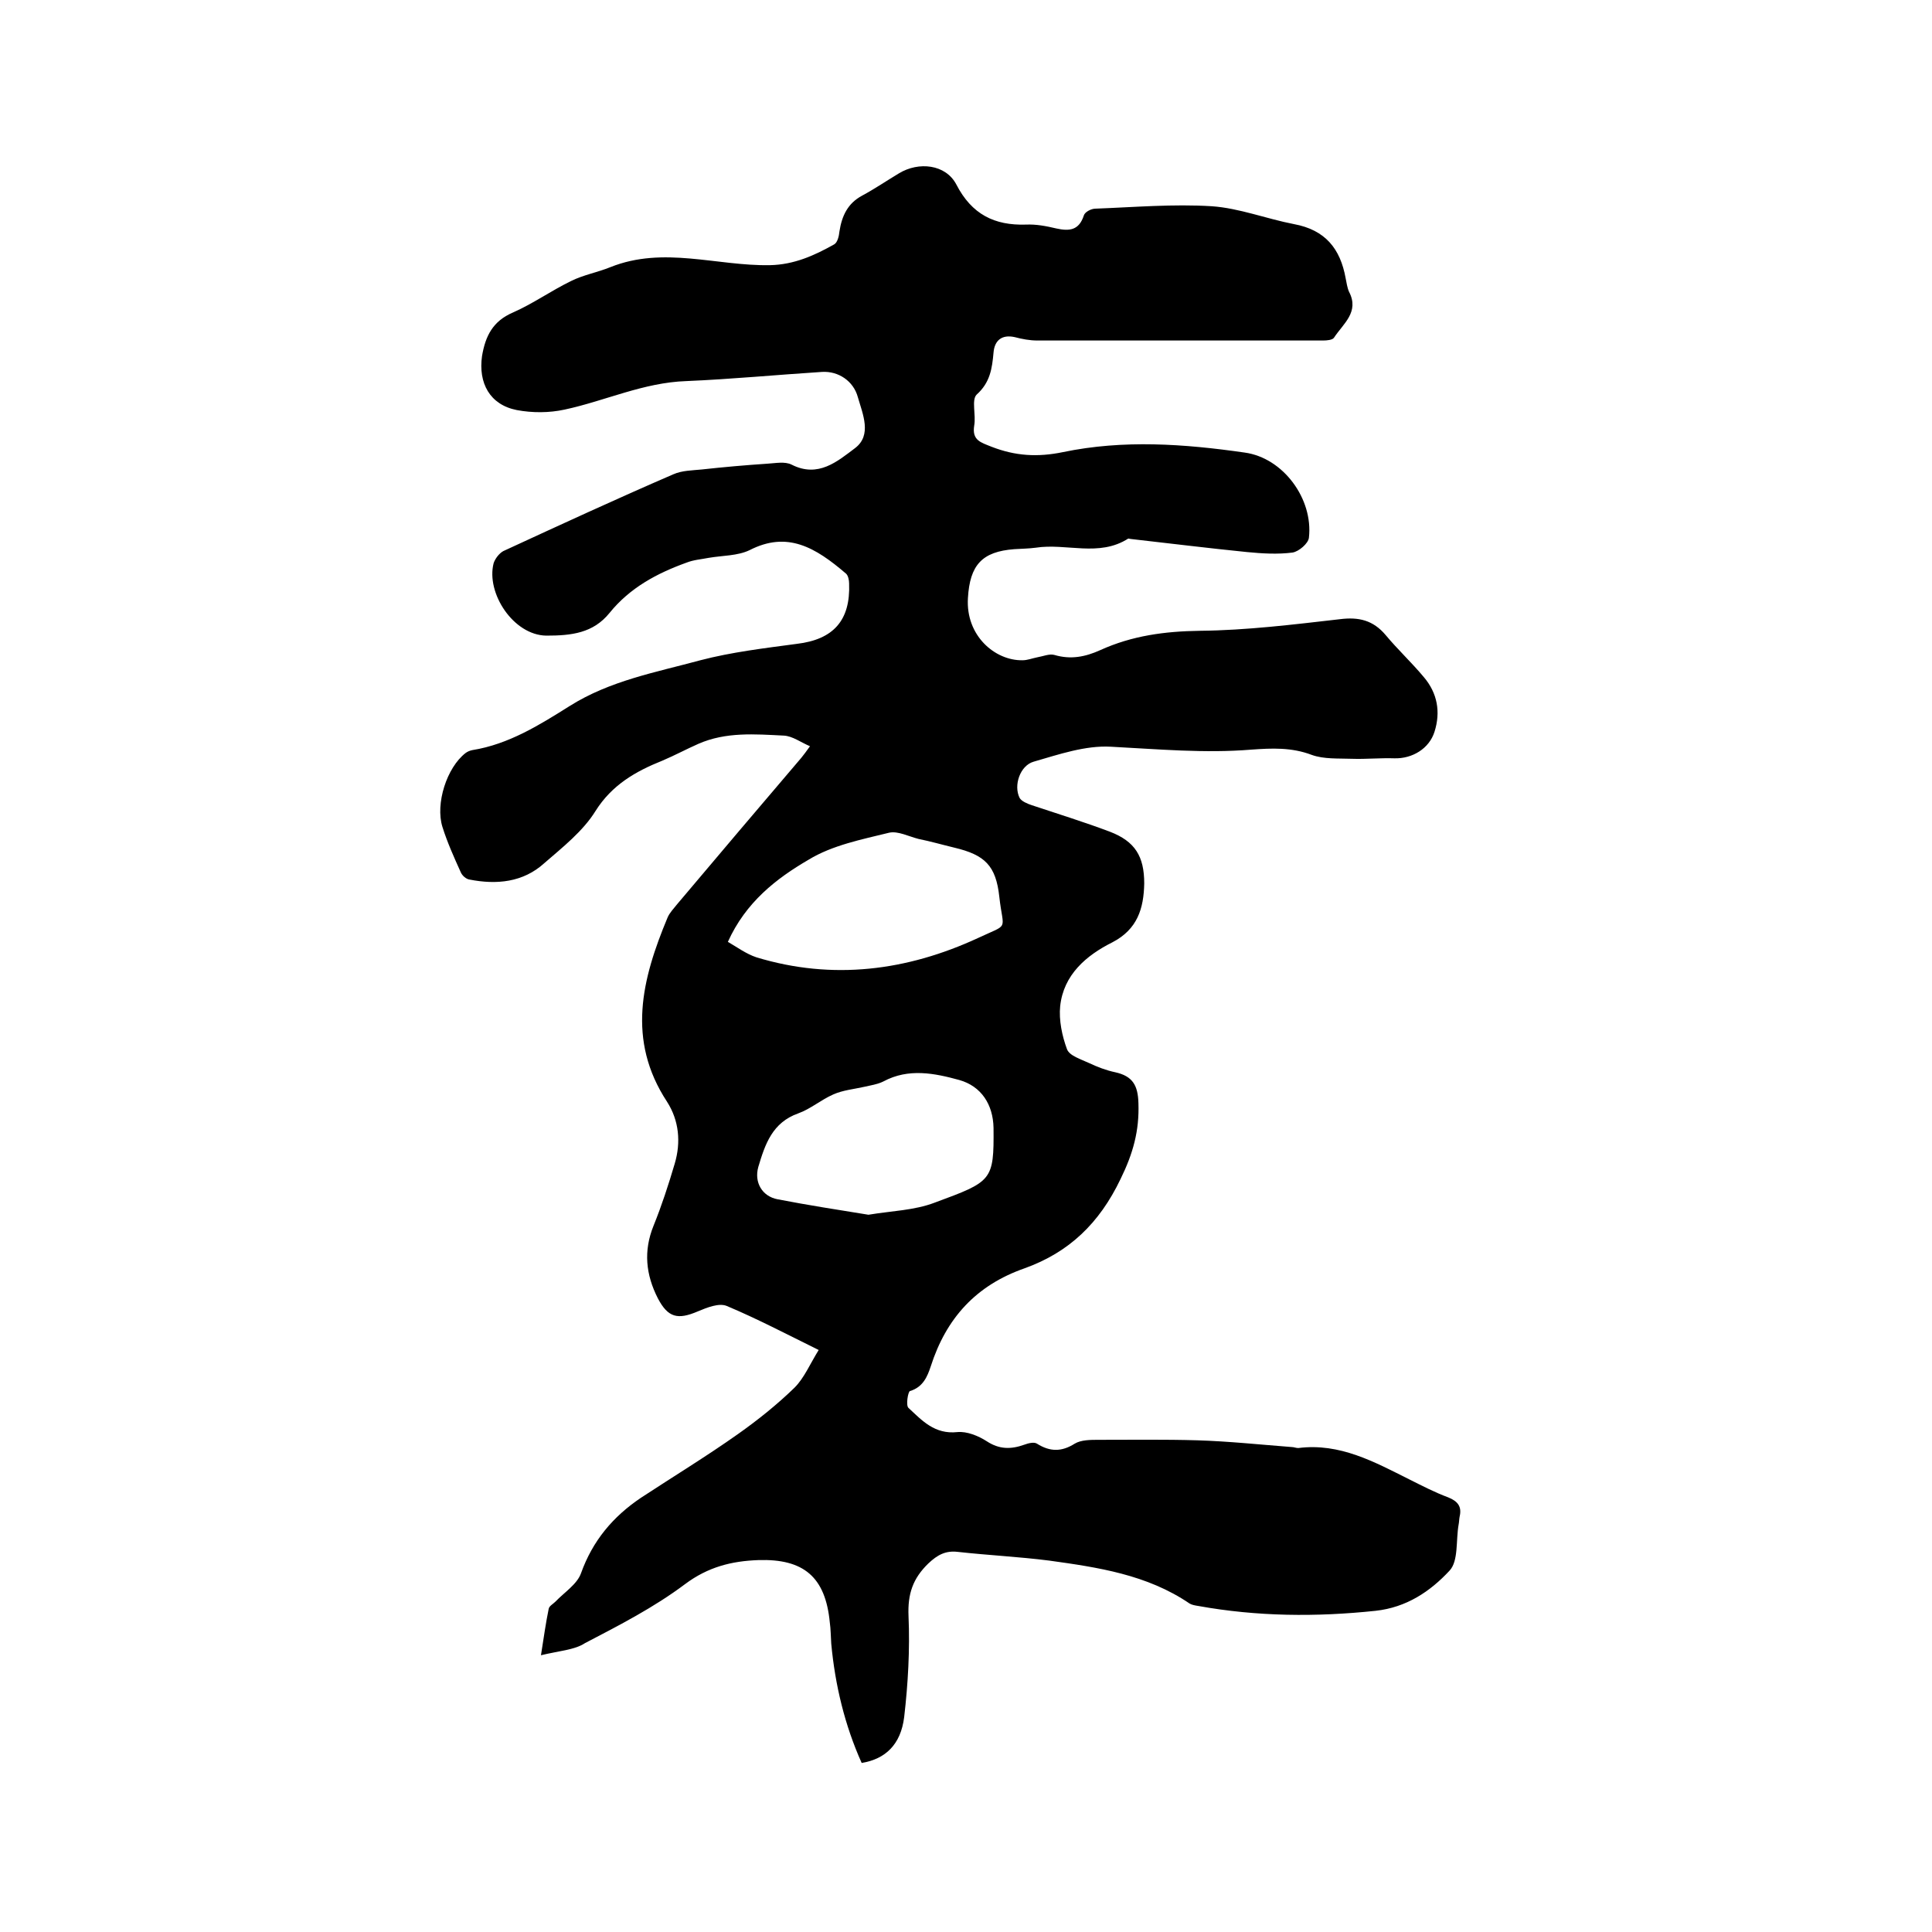 <svg enable-background="new 0 0 400 400" viewBox="0 0 400 400" xmlns="http://www.w3.org/2000/svg"><path d="m112 342.7c.6-3.8 1-6.7 1.6-9.6.1-.6.9-1 1.4-1.5 1.8-1.9 4.5-3.6 5.3-5.9 2.4-6.7 6.6-11.7 12.4-15.6 6.7-4.4 13.6-8.6 20.1-13.2 4.1-2.9 8.1-6.1 11.7-9.6 2-2 3.2-4.9 5-7.8-6.7-3.3-12.8-6.5-19-9.1-1.6-.7-4.1.3-6 1.1-4.2 1.8-6.2 1.3-8.3-2.7-2.5-4.9-3-9.8-.9-15 1.7-4.2 3.1-8.5 4.4-12.9s.9-8.9-1.6-12.8c-8.4-12.8-5.2-25.4.1-38.1.4-1 1.3-1.9 2-2.8 8.5-10.1 17.1-20.2 25.7-30.3.5-.6 1-1.3 1.8-2.4-1.9-.8-3.6-2.1-5.4-2.2-6-.3-12-.8-17.7 1.7-2.5 1.1-4.9 2.4-7.5 3.5-5.5 2.2-10.4 5-13.8 10.4-2.6 4.2-6.8 7.5-10.6 10.8-4.4 4-9.9 4.5-15.5 3.4-.7-.1-1.5-.8-1.8-1.5-1.4-3.1-2.8-6.2-3.8-9.4-1.5-4.8.9-12.3 4.8-15.3.4-.3.9-.5 1.4-.6 7.5-1.2 13.9-5.2 20.1-9.1 8.4-5.3 17.9-7 27.1-9.5 6.5-1.7 13.3-2.5 20-3.4 7.5-.9 11.1-4.8 10.8-12.5 0-.7-.2-1.6-.6-2-6.4-5.5-12.2-8.9-20-4.9-2.5 1.2-5.6 1.1-8.5 1.6-1.5.3-3.1.4-4.6 1-6.1 2.2-11.7 5.2-15.9 10.4-3.4 4.2-7.9 4.7-13.1 4.7-6.8-.1-12.5-8.8-10.9-15 .3-.9 1.1-2 2-2.5 11.7-5.4 23.4-10.8 35.2-15.9 1.8-.8 3.9-.8 5.9-1 4.5-.5 9.1-.9 13.6-1.2 1.7-.1 3.6-.5 5 .2 5.5 2.8 9.5-.7 13.1-3.4s1.6-7.1.6-10.6c-.9-3.3-4-5.4-7.4-5.2-9.4.6-18.7 1.5-28.1 1.9-8.9.3-16.8 4.1-25.2 5.9-3.2.7-6.7.7-9.9.1-5.6-1.1-8-5.6-7.2-11.2.7-4.1 2.2-7.2 6.4-9 4.1-1.8 7.9-4.5 12-6.5 2.6-1.3 5.5-1.8 8.2-2.9 11-4.4 22-.2 33-.4 5-.1 9.2-2 13.3-4.3.7-.4 1-1.7 1.1-2.7.5-3.2 1.7-5.8 4.7-7.4 2.6-1.4 5.1-3.1 7.6-4.6 4.1-2.5 9.7-1.9 11.9 2.3 3.2 6.2 7.9 8.5 14.4 8.3 2.1-.1 4.2.3 6.3.8 2.7.6 4.7.4 5.7-2.7.2-.7 1.5-1.4 2.4-1.4 8-.3 16.1-1 24.1-.5 5.7.4 11.3 2.6 17 3.7 6.5 1.2 9.6 5.1 10.7 11.2.2.9.3 1.9.7 2.8 2.2 4.2-1.2 6.6-3.1 9.5-.3.5-1.5.6-2.3.6-19.7 0-39.4 0-59.1 0-1.6 0-3.2-.3-4.7-.7-2.7-.6-4.2.7-4.4 3.2-.3 3.3-.7 6.2-3.5 8.7-1.1 1.1-.1 4.2-.5 6.4-.5 3.1 1.4 3.5 3.6 4.4 4.9 1.9 9.5 2.2 14.8 1.1 12.5-2.6 25.1-1.7 37.6.1 8 1.1 14.2 9.6 13.3 17.6-.1 1.2-2.1 2.9-3.4 3.1-3.1.4-6.3.2-9.4-.1-8-.8-16-1.8-24-2.7-.2 0-.5-.1-.6-.1-6.1 3.9-12.8.9-19.2 1.9-1.5.2-3 .2-4.4.3-6.7.5-9.2 3.3-9.6 10.1-.5 7.8 5.6 13 11.3 12.9 1 0 2-.4 3-.6 1.2-.2 2.6-.8 3.6-.5 3.4 1 6.4.4 9.5-1 6.6-3 13.4-3.9 20.6-4 9.7-.1 19.4-1.3 29-2.4 3.9-.5 6.9.2 9.5 3.3 2.5 3 5.4 5.7 7.9 8.7 2.8 3.3 3.5 7.2 2.2 11.3-1.1 3.5-4.6 5.6-8.3 5.5-2.9-.1-5.9.2-8.8.1-2.8-.1-5.8.1-8.3-.8-4.2-1.6-8.3-1.4-12.5-1.1-9.7.8-19.4-.1-29.1-.6-5.3-.3-10.8 1.6-16 3.1-2.8.8-4.2 4.9-2.9 7.5.4.7 1.6 1.2 2.5 1.5 5.4 1.8 10.9 3.5 16.2 5.5 5.2 2 7.1 5.1 7.1 10.7-.1 5.2-1.4 9.5-6.6 12.2-5.4 2.7-10.1 6.7-10.8 13.2-.3 2.9.4 6.2 1.4 8.9.5 1.4 2.9 2.1 4.6 2.9s3.5 1.5 5.4 1.9c3.6.8 4.7 2.7 4.8 6.4.2 5.7-1.1 10.4-3.7 15.7-4.4 9.2-10.7 15.2-19.9 18.5-10 3.5-16.2 10.3-19.4 20.3-.7 2.1-1.6 4.3-4.3 5.1-.4.1-.9 3-.3 3.5 2.8 2.6 5.4 5.5 10.1 5 2-.2 4.4.8 6.1 1.9 2.6 1.7 5 1.7 7.8.7.8-.3 2-.6 2.6-.2 2.7 1.7 5.1 1.7 7.8 0 1.3-.8 3.3-.8 4.9-.8 6.8 0 13.7-.1 20.5.1 6.5.2 13.1.9 19.6 1.4.4 0 .8.2 1.3.2 8.6-1.1 15.8 2.9 23 6.5 2.6 1.3 5.3 2.7 8 3.7 2 .8 2.9 1.9 2.4 4-.1.5-.1 1.1-.2 1.6-.6 3.3 0 7.6-1.9 9.6-4 4.3-8.9 7.6-15.3 8.3-12.3 1.3-24.5 1.2-36.7-1-.6-.1-1.3-.2-1.8-.5-8.8-6-19-7.5-29.1-8.9-6.3-.8-12.6-1.1-18.9-1.8-2.5-.3-4.2.6-6.1 2.4-3.2 3.1-4.3 6.3-4.1 10.9.3 6.9-.1 14-.9 20.9-.7 5.7-3.9 8.7-8.8 9.5-3.5-7.8-5.5-16.1-6.3-24.7-.1-1.5-.1-3-.3-4.4-.9-9.4-5.4-13.2-14.8-12.9-5.5.2-10.4 1.4-15.2 5-6.4 4.8-13.6 8.5-20.7 12.2-2.1 1.4-5.4 1.6-9.1 2.5zm38.7-147.7c1.9 1.1 3.8 2.5 5.9 3.2 15.8 4.8 31.2 2.8 45.9-4 6.6-3.1 5.2-1.3 4.4-8.5-.7-6.5-3-8.7-9.3-10.2-2.5-.6-4.9-1.3-7.4-1.8-2-.5-4.3-1.7-6.1-1.3-5.7 1.4-11.8 2.6-16.7 5.6-6.7 3.9-13 8.8-16.7 17zm29.1 56.5c4.8-.8 9.5-.9 13.7-2.5 11.9-4.4 12.3-4.5 12.2-15.5-.1-4.8-2.5-8.6-7.1-9.9-5.1-1.4-10.5-2.5-15.7.3-1.2.6-2.6.8-3.9 1.1-2.2.5-4.5.7-6.5 1.6-2.5 1.1-4.7 3-7.2 3.9-5.4 1.9-6.9 6.4-8.3 11.1-.9 3.2.8 6.1 4 6.7 6.2 1.2 12.6 2.2 18.8 3.2z"/></svg>